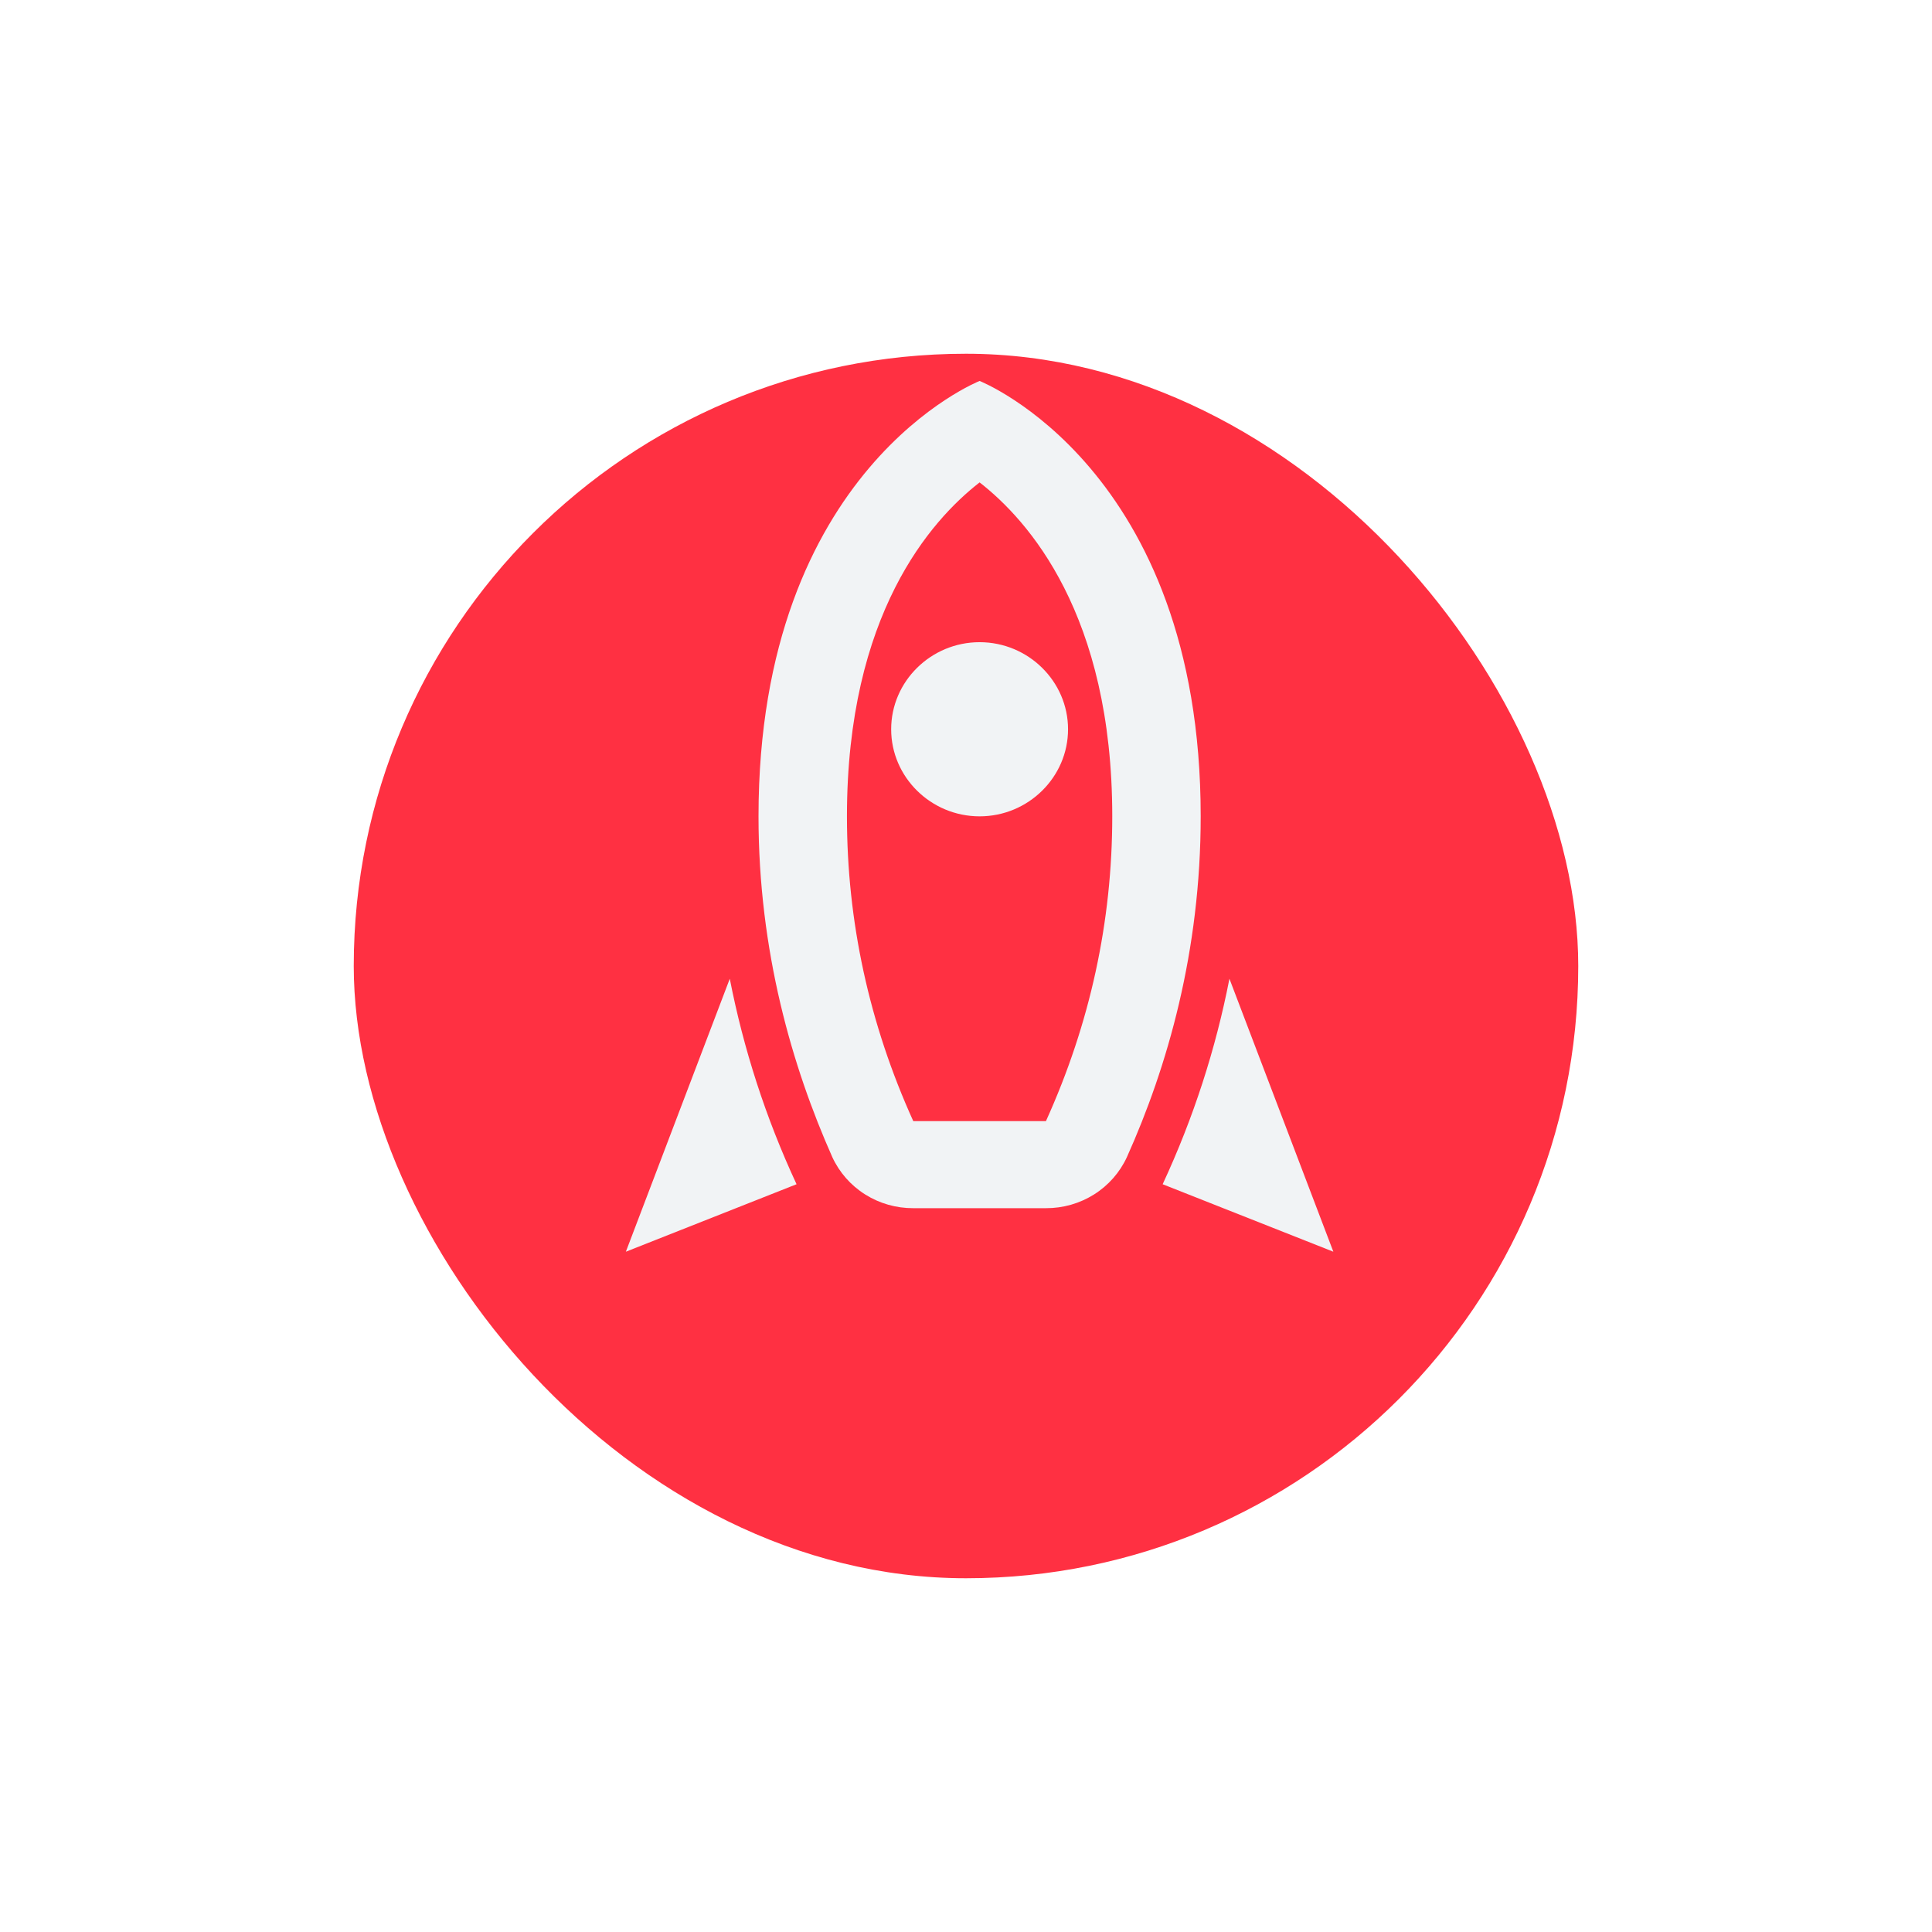 <svg width="71" height="71" viewBox="0 0 71 71" fill="none" xmlns="http://www.w3.org/2000/svg">
<g filter="url(#filter0_d_481_2581)">
<rect x="13" y="9" width="45" height="45" rx="22.5" fill="#FF3042"/>
</g>
<path d="M36 14C36 14 27.875 17.2 27.875 30C27.875 34.96 29.11 39.2 30.589 42.528C30.849 43.089 31.267 43.564 31.795 43.896C32.323 44.228 32.936 44.403 33.562 44.4H38.438C39.064 44.403 39.677 44.228 40.205 43.896C40.733 43.564 41.151 43.089 41.411 42.528C42.906 39.2 44.125 34.96 44.125 30C44.125 17.2 36 14 36 14ZM38.438 41.2H33.562C31.938 37.616 31.125 33.856 31.125 30C31.125 22.576 34.212 19.12 36 17.728C37.788 19.12 40.875 22.576 40.875 30C40.875 33.856 40.062 37.616 38.438 41.2ZM49 46L42.727 43.52C43.865 41.072 44.678 38.544 45.181 35.968M29.273 43.52L23 46L26.819 35.968C27.323 38.544 28.135 41.072 29.273 43.52ZM36 30C34.212 30 32.75 28.56 32.75 26.8C32.75 25.04 34.212 23.6 36 23.6C37.788 23.6 39.25 25.04 39.25 26.8C39.25 28.56 37.788 30 36 30Z" fill="#F1F3F5"/>
<defs>
<filter id="filter0_d_481_2581" x="0" y="0" width="71" height="71" filterUnits="userSpaceOnUse" color-interpolation-filters="sRGB">
<feFlood flood-opacity="0" result="BackgroundImageFix"/>
<feColorMatrix in="SourceAlpha" type="matrix" values="0 0 0 0 0 0 0 0 0 0 0 0 0 0 0 0 0 0 127 0" result="hardAlpha"/>
<feMorphology radius="1" operator="dilate" in="SourceAlpha" result="effect1_dropShadow_481_2581"/>
<feOffset dy="4"/>
<feGaussianBlur stdDeviation="6"/>
<feComposite in2="hardAlpha" operator="out"/>
<feColorMatrix type="matrix" values="0 0 0 0 0 0 0 0 0 0 0 0 0 0 0 0 0 0 0.18 0"/>
<feBlend mode="normal" in2="BackgroundImageFix" result="effect1_dropShadow_481_2581"/>
<feBlend mode="normal" in="SourceGraphic" in2="effect1_dropShadow_481_2581" result="shape"/>
</filter>
</defs>
</svg>
